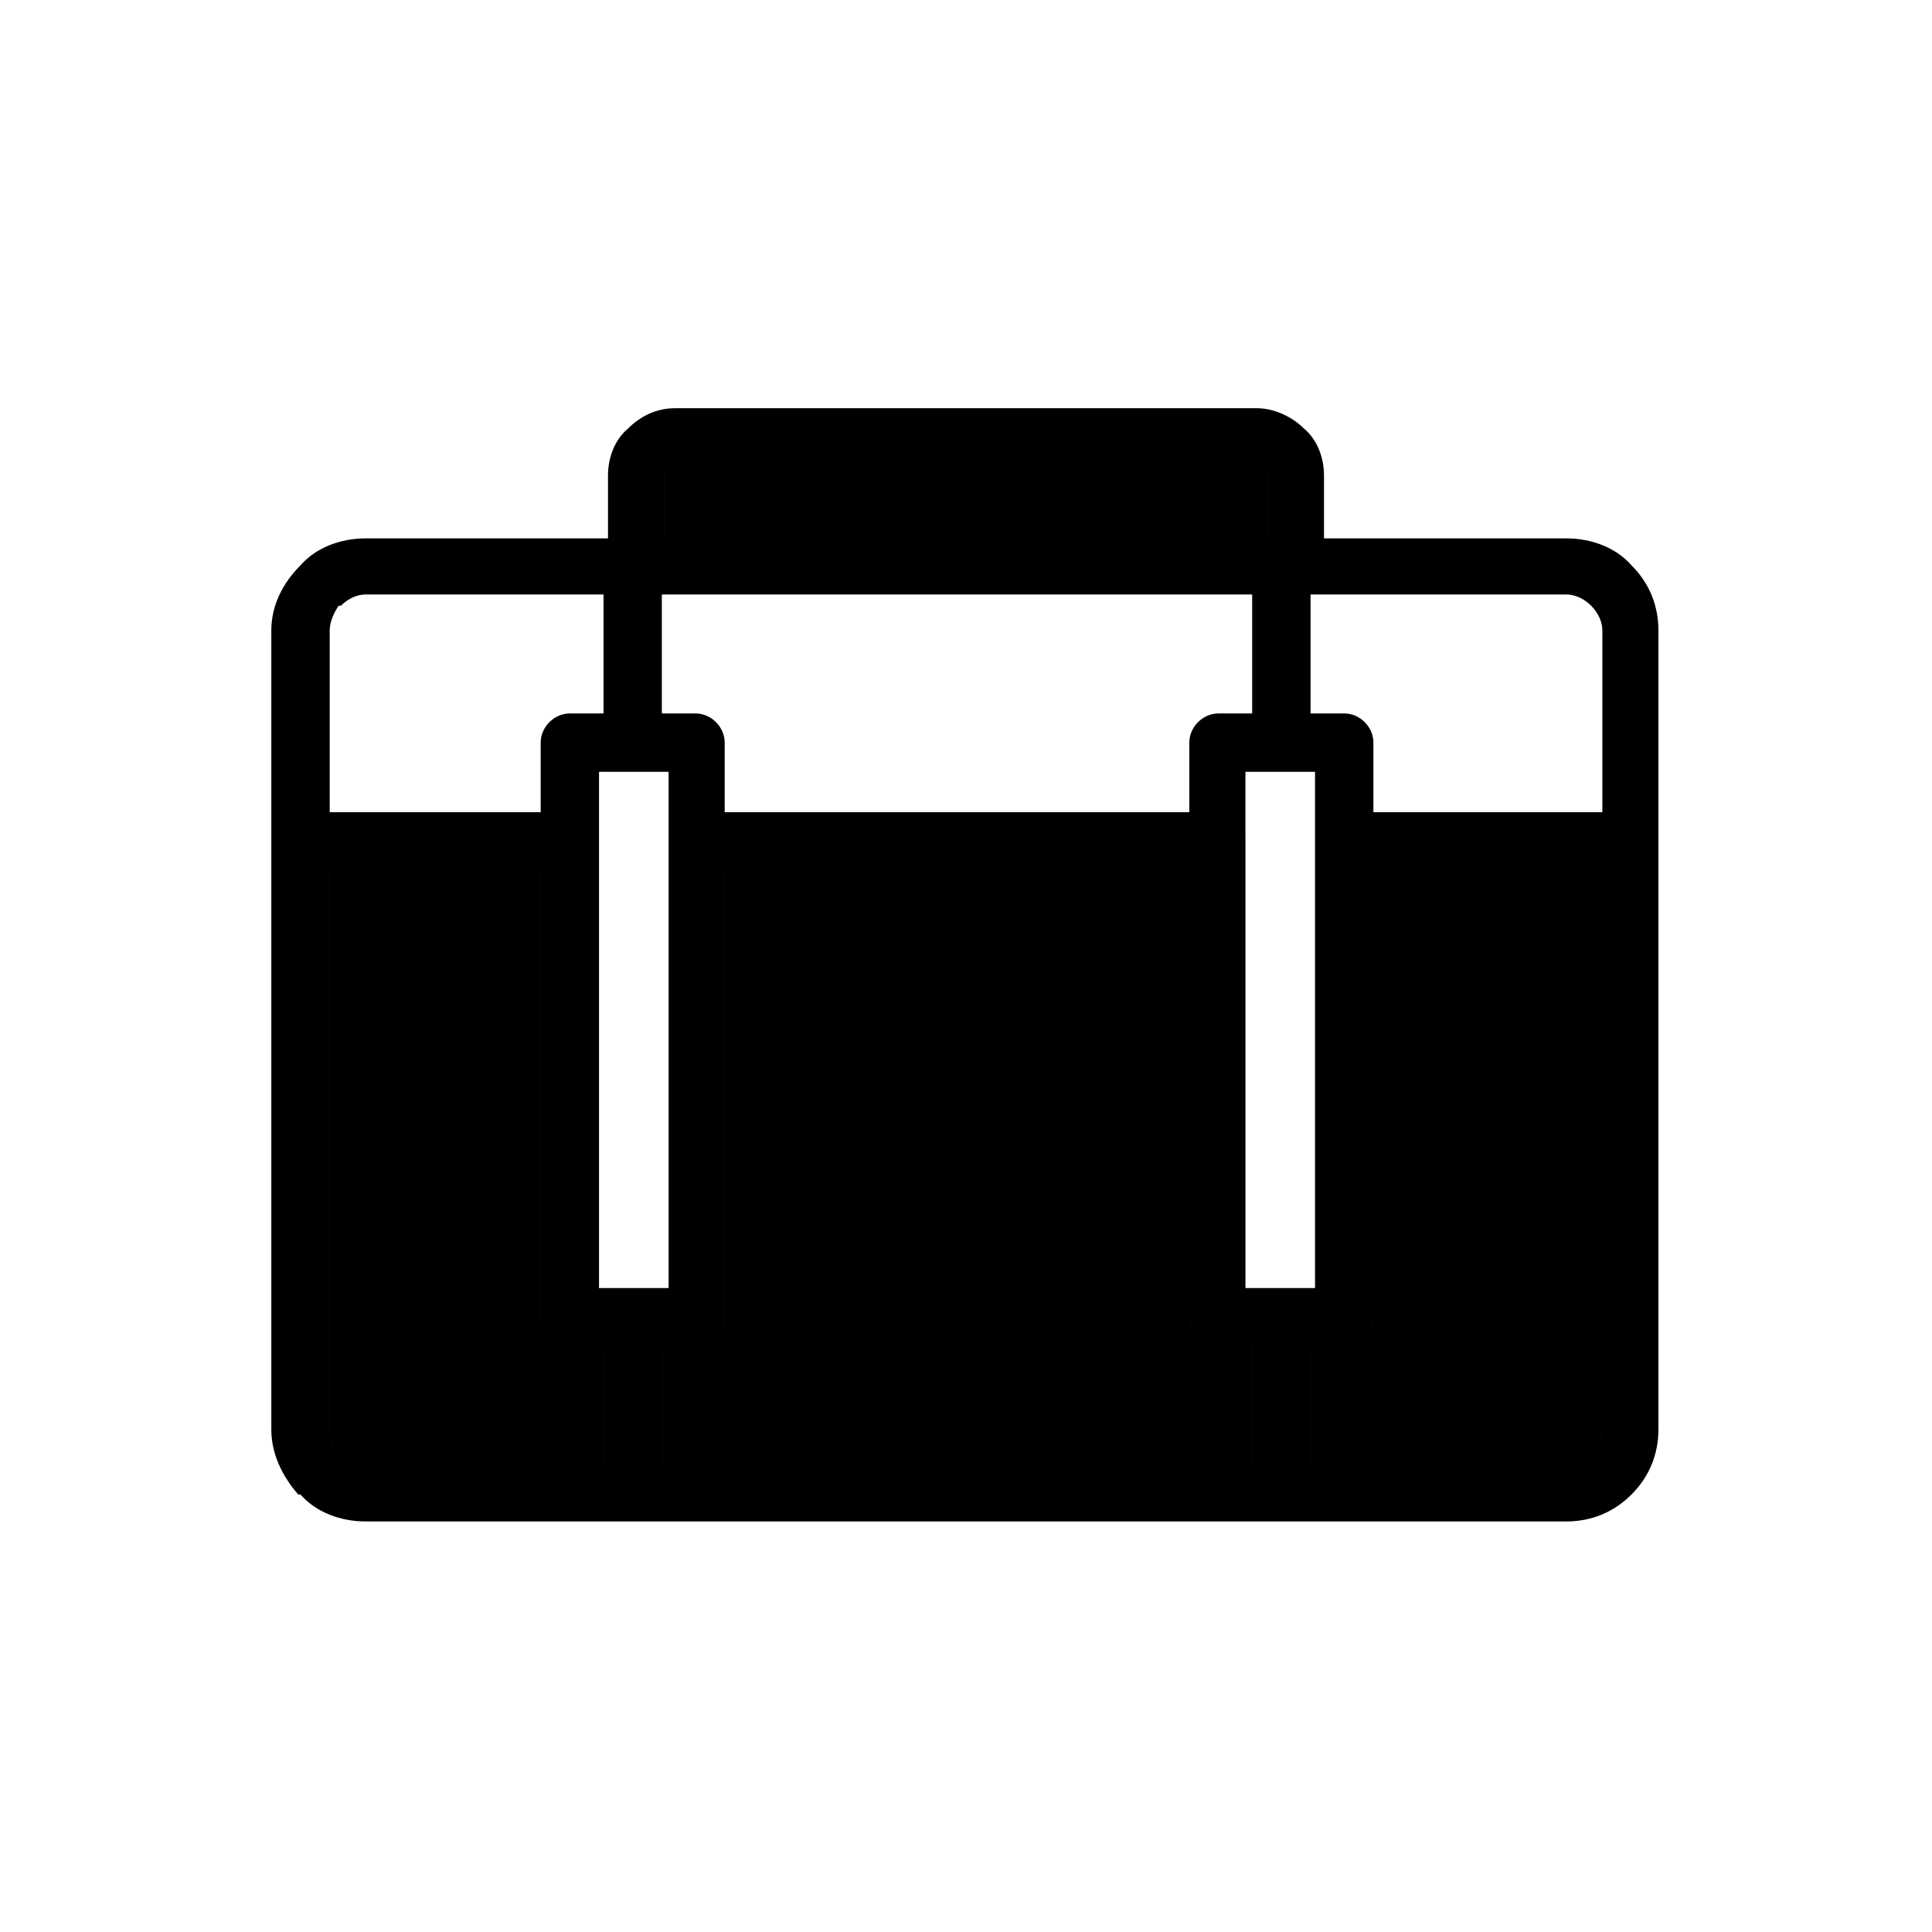<?xml version="1.0" encoding="UTF-8"?>
<!-- Uploaded to: ICON Repo, www.iconrepo.com, Generator: ICON Repo Mixer Tools -->
<svg fill="#000000" width="800px" height="800px" version="1.1" viewBox="144 144 512 512" xmlns="http://www.w3.org/2000/svg">
 <path d="m215.9 366.98v-0.594zm103.5 165.36h156.44v-31.523h-8.922c-4.164 0-7.734-3.57-7.734-7.734v-118.96h-123.13v118.96c0 4.164-3.57 7.734-7.734 7.734h-8.922v31.523zm-78.516 0h63.051v-31.523h-8.922c-4.164 0-7.734-3.57-7.734-7.734v-118.96h-55.914v148.7c0 2.379 0.594 4.758 2.379 6.543 1.785 1.785 4.758 2.973 7.137 2.973zm327.74-9.516v-148.7h-60.672v118.96c0 4.164-3.57 7.734-7.734 7.734h-8.922v31.523h67.809c2.379 0 4.758-1.191 6.543-2.973 1.785-1.785 2.973-4.164 2.973-6.543zm14.871-156.44v0.594zm-263.5-79.707h160v-16.656c0-0.594-0.594-1.191-1.191-1.785 0-0.594-1.191-0.594-1.785-0.594h-154.06c-1.191 0-1.785 0-2.379 0.594 0 0.594-0.594 1.191-0.594 1.785v16.656zm-79.109 0h64.238v-16.656c0-4.758 1.785-9.516 5.352-12.492 2.973-2.973 7.137-5.352 12.492-5.352h154.06c4.758 0 9.516 2.379 12.492 5.352 3.57 2.973 5.352 7.734 5.352 12.492v16.656h64.238c6.543 0 13.086 2.379 17.25 7.137 4.758 4.758 7.137 10.707 7.137 17.25v211.75c0 6.543-2.379 12.492-7.137 17.25-4.758 4.758-10.707 7.137-17.25 7.137h-318.23c-6.543 0-13.086-2.379-17.25-7.137h-0.594c-4.164-4.758-7.137-10.707-7.137-17.25v-211.75c0-6.543 2.973-12.492 7.734-17.25 4.164-4.758 10.707-7.137 17.25-7.137zm233.17 79.707v118.96h18.438v-136.81h-18.441v17.844zm-171.31 0v118.96h18.438v-136.8h-18.438zm173.09-64.836h-156.44v31.523h8.922c4.164 0 7.734 3.57 7.734 7.734v18.438h123.13v-18.438c0-4.164 3.57-7.734 7.734-7.734h8.922v-31.523zm-259.93 65.43v-0.594zm103.5 165.36h156.44v-31.523h-8.922c-4.164 0-7.734-3.57-7.734-7.734v-118.96h-123.13v118.96c0 4.164-3.57 7.734-7.734 7.734h-8.922v31.523zm-78.516 0h63.051v-31.523h-8.922c-4.164 0-7.734-3.57-7.734-7.734v-118.96h-55.914v148.7c0 2.379 0.594 4.758 2.379 6.543 1.785 1.785 4.758 2.973 7.137 2.973zm327.74-9.516v-148.7h-60.672v118.96c0 4.164-3.57 7.734-7.734 7.734h-8.922v31.523h67.809c2.379 0 4.758-1.191 6.543-2.973 1.785-1.785 2.973-4.164 2.973-6.543zm14.871-156.44v0.594zm-279.56-64.836h-63.051c-2.379 0-4.758 1.191-6.543 2.973h-0.594c-1.191 1.785-2.379 4.164-2.379 6.543v48.18h55.914v-18.438c0-4.164 3.57-7.734 7.734-7.734h8.922v-31.523zm255.18 0h-67.809v31.523h8.922c4.164 0 7.734 3.57 7.734 7.734v18.438h60.672v-48.18c0-2.379-1.191-4.758-2.973-6.543-1.785-1.785-4.164-2.973-6.543-2.973zm-239.12-14.871h160v-16.656c0-0.594-0.594-1.191-1.191-1.785 0-0.594-1.191-0.594-1.785-0.594h-154.06c-1.191 0-1.785 0-2.379 0.594 0 0.594-0.594 1.191-0.594 1.785v16.656z"/>
</svg>